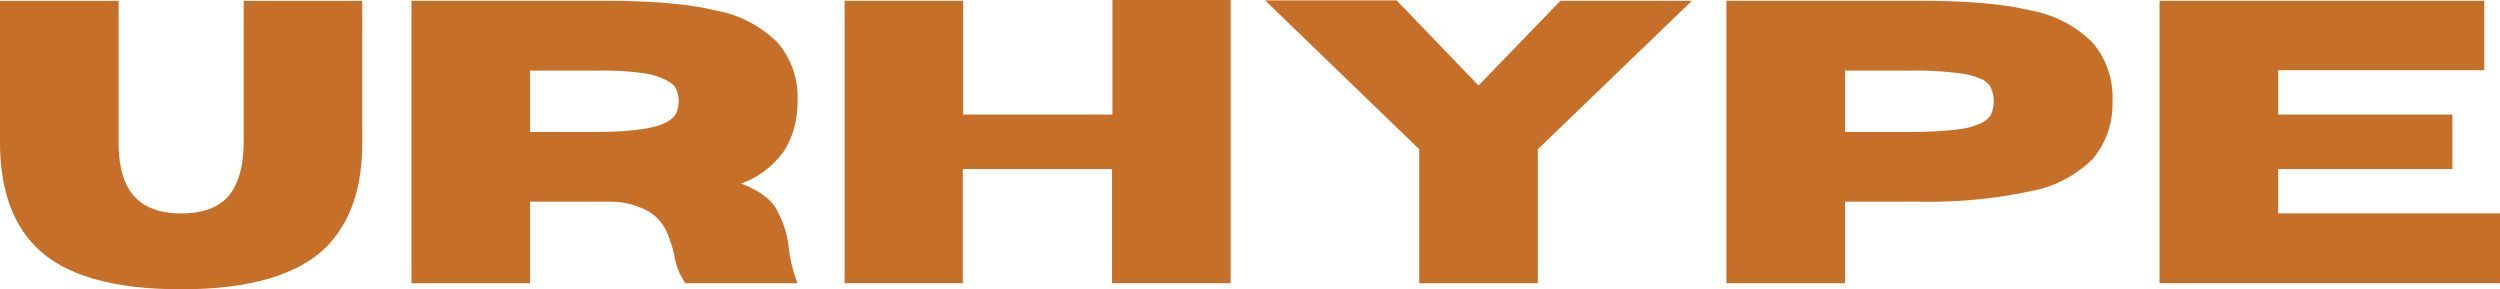 <?xml version="1.0" encoding="UTF-8" standalone="no"?>
<svg
   width="1231.178"
   height="142.466"
   viewBox="0 0 923.384 106.849"
   version="1.1"
   id="svg34"
   sodipodi:docname="firma.svg"
   inkscape:version="1.4 (86a8ad7, 2024-10-11)"
   xmlns:inkscape="http://www.inkscape.org/namespaces/inkscape"
   xmlns:sodipodi="http://sodipodi.sourceforge.net/DTD/sodipodi-0.dtd"
   xmlns="http://www.w3.org/2000/svg"
   xmlns:svg="http://www.w3.org/2000/svg">
  <defs
     id="defs34" />
  <sodipodi:namedview
     id="namedview34"
     pagecolor="#ffffff"
     bordercolor="#000000"
     borderopacity="0.25"
     inkscape:showpageshadow="2"
     inkscape:pageopacity="0.0"
     inkscape:pagecheckerboard="0"
     inkscape:deskcolor="#d1d1d1"
     inkscape:export-bgcolor="#ffffff00"
     inkscape:zoom="0.50754717"
     inkscape:cx="555.61338"
     inkscape:cy="221.65428"
     inkscape:window-width="1920"
     inkscape:window-height="1009"
     inkscape:window-x="-8"
     inkscape:window-y="-8"
     inkscape:window-maximized="1"
     inkscape:current-layer="g19" />
  <clipPath
     id="a">
    <path
       transform="scale(0.24)"
       d="M 0,0 H 6000 V 3375 H 0 Z"
       fill-rule="evenodd"
       id="path1" />
  </clipPath>
  <clipPath
     id="b">
    <path
       transform="scale(0.24)"
       d="M 0,0 H 6000 V 3375 H 0 Z"
       fill-rule="evenodd"
       id="path3" />
  </clipPath>
  <clipPath
     id="d">
    <path
       transform="scale(0.24)"
       d="m 877.654,0 h 4381.25 V 3375 H 877.654 Z"
       fill-rule="evenodd"
       id="path5" />
  </clipPath>
  <clipPath
     id="h">
    <path
       transform="scale(0.24)"
       d="M 0,0 H 6000 V 3375 H 0 Z"
       fill-rule="evenodd"
       id="path8" />
  </clipPath>
  <g
     clip-path="url(#h)"
     id="g34"
     transform="translate(-64.03,-346.196)">
    <g
       data-name="P"
       id="g19">
      <g
         id="g29">
        <g
           id="use14"
           style="fill:#c66f28"
           transform="matrix(148.995,0,0,-148.995,64.03,453.045)">
          <path
             d="M 0.449,0 C 0.278,0 0.158,0.035 0.088,0.106 0.029,0.166 0,0.252 0,0.365 v 0.35 h 0.294 v -0.35 c 0,-0.05 0.008,-0.088 0.025,-0.116 0.024,-0.04 0.067,-0.061 0.13,-0.061 0.063,0 0.107,0.02 0.13,0.061 0.017,0.03 0.025,0.068 0.025,0.116 v 0.35 H 0.898 V 0.361 C 0.898,0.25 0.868,0.166 0.81,0.106 0.74,0.036 0.62,0 0.449,0 Z"
             id="path17" />
        </g>
        <g
           id="use15"
           style="fill:#c66f28"
           transform="matrix(148.995,0,0,-148.995,216.005,450.79)">
          <path
             d="M 0.957,0 H 0.679 A 0.167,0.167 0 0 0 0.652,0.067 0.308,0.308 0 0 1 0.632,0.129 0.112,0.112 0 0 1 0.584,0.18 0.2,0.2 0 0 1 0.484,0.202 H 0.294 V 0 H 0 V 0.7 H 0.478 C 0.592,0.7 0.684,0.693 0.754,0.676 A 0.289,0.289 0 0 0 0.908,0.596 0.208,0.208 0 0 0 0.957,0.45 C 0.957,0.402 0.945,0.361 0.923,0.327 A 0.22,0.22 0 0 0 0.817,0.247 C 0.864,0.229 0.894,0.206 0.907,0.179 A 0.24,0.24 0 0 0 0.935,0.09 0.365,0.365 0 0 1 0.957,0 M 0.294,0.375 h 0.168 c 0.047,0 0.084,0.003 0.11,0.007 0.028,0.004 0.048,0.01 0.06,0.017 0.013,0.007 0.022,0.016 0.025,0.024 a 0.076,0.076 0 0 1 0,0.056 C 0.654,0.489 0.645,0.496 0.632,0.503 A 0.176,0.176 0 0 1 0.572,0.521 0.754,0.754 0 0 1 0.462,0.527 H 0.294 Z"
             id="path18" />
        </g>
        <g
           id="use16"
           style="fill:#c66f28"
           transform="matrix(148.995,0,0,-148.995,375.982,450.79)">
          <path
             d="M 0.957,0 H 0.663 V 0.283 H 0.293 V 0 H 0 V 0.7 H 0.294 V 0.418 h 0.37 v 0.284 h 0.293 z"
             id="path26" />
        </g>
        <g
           id="use17"
           style="fill:#c66f28"
           transform="matrix(148.995,0,0,-148.995,531.304,450.79)">
          <path
             d="M 0.676,0 H 0.382 V 0.332 L 0,0.701 H 0.326 L 0.529,0.49 0.732,0.7 H 1.058 L 0.676,0.332 Z"
             id="path27" />
        </g>
        <g
           id="use18"
           style="fill:#c66f28"
           transform="matrix(148.995,0,0,-148.995,701.685,450.79)">
          <path
             d="M 0.294,0 H 0 V 0.7 H 0.478 C 0.592,0.7 0.684,0.693 0.754,0.676 A 0.289,0.289 0 0 0 0.908,0.596 0.208,0.208 0 0 0 0.957,0.45 0.21,0.21 0 0 0 0.908,0.308 0.293,0.293 0 0 0 0.754,0.228 1.216,1.216 0 0 0 0.478,0.202 H 0.294 V 0 m 0,0.375 h 0.168 a 0.89,0.89 0 0 1 0.11,0.006 0.19,0.19 0 0 1 0.06,0.016 c 0.013,0.007 0.022,0.015 0.025,0.024 a 0.082,0.082 0 0 1 0,0.06 C 0.654,0.491 0.645,0.5 0.632,0.506 A 0.183,0.183 0 0 1 0.572,0.521 0.816,0.816 0 0 1 0.462,0.527 H 0.294 Z"
             id="path28" />
        </g>
        <g
           id="use19"
           style="fill:#c66f28"
           transform="matrix(148.995,0,0,-148.995,861.662,450.79)">
          <path
             d="M 0.844,0 H 0 V 0.7 H 0.805 V 0.528 H 0.294 V 0.418 H 0.726 V 0.283 H 0.294 v -0.11 h 0.55 V 0 Z"
             id="path29" />
        </g>
      </g>
    </g>
  </g>
</svg>
